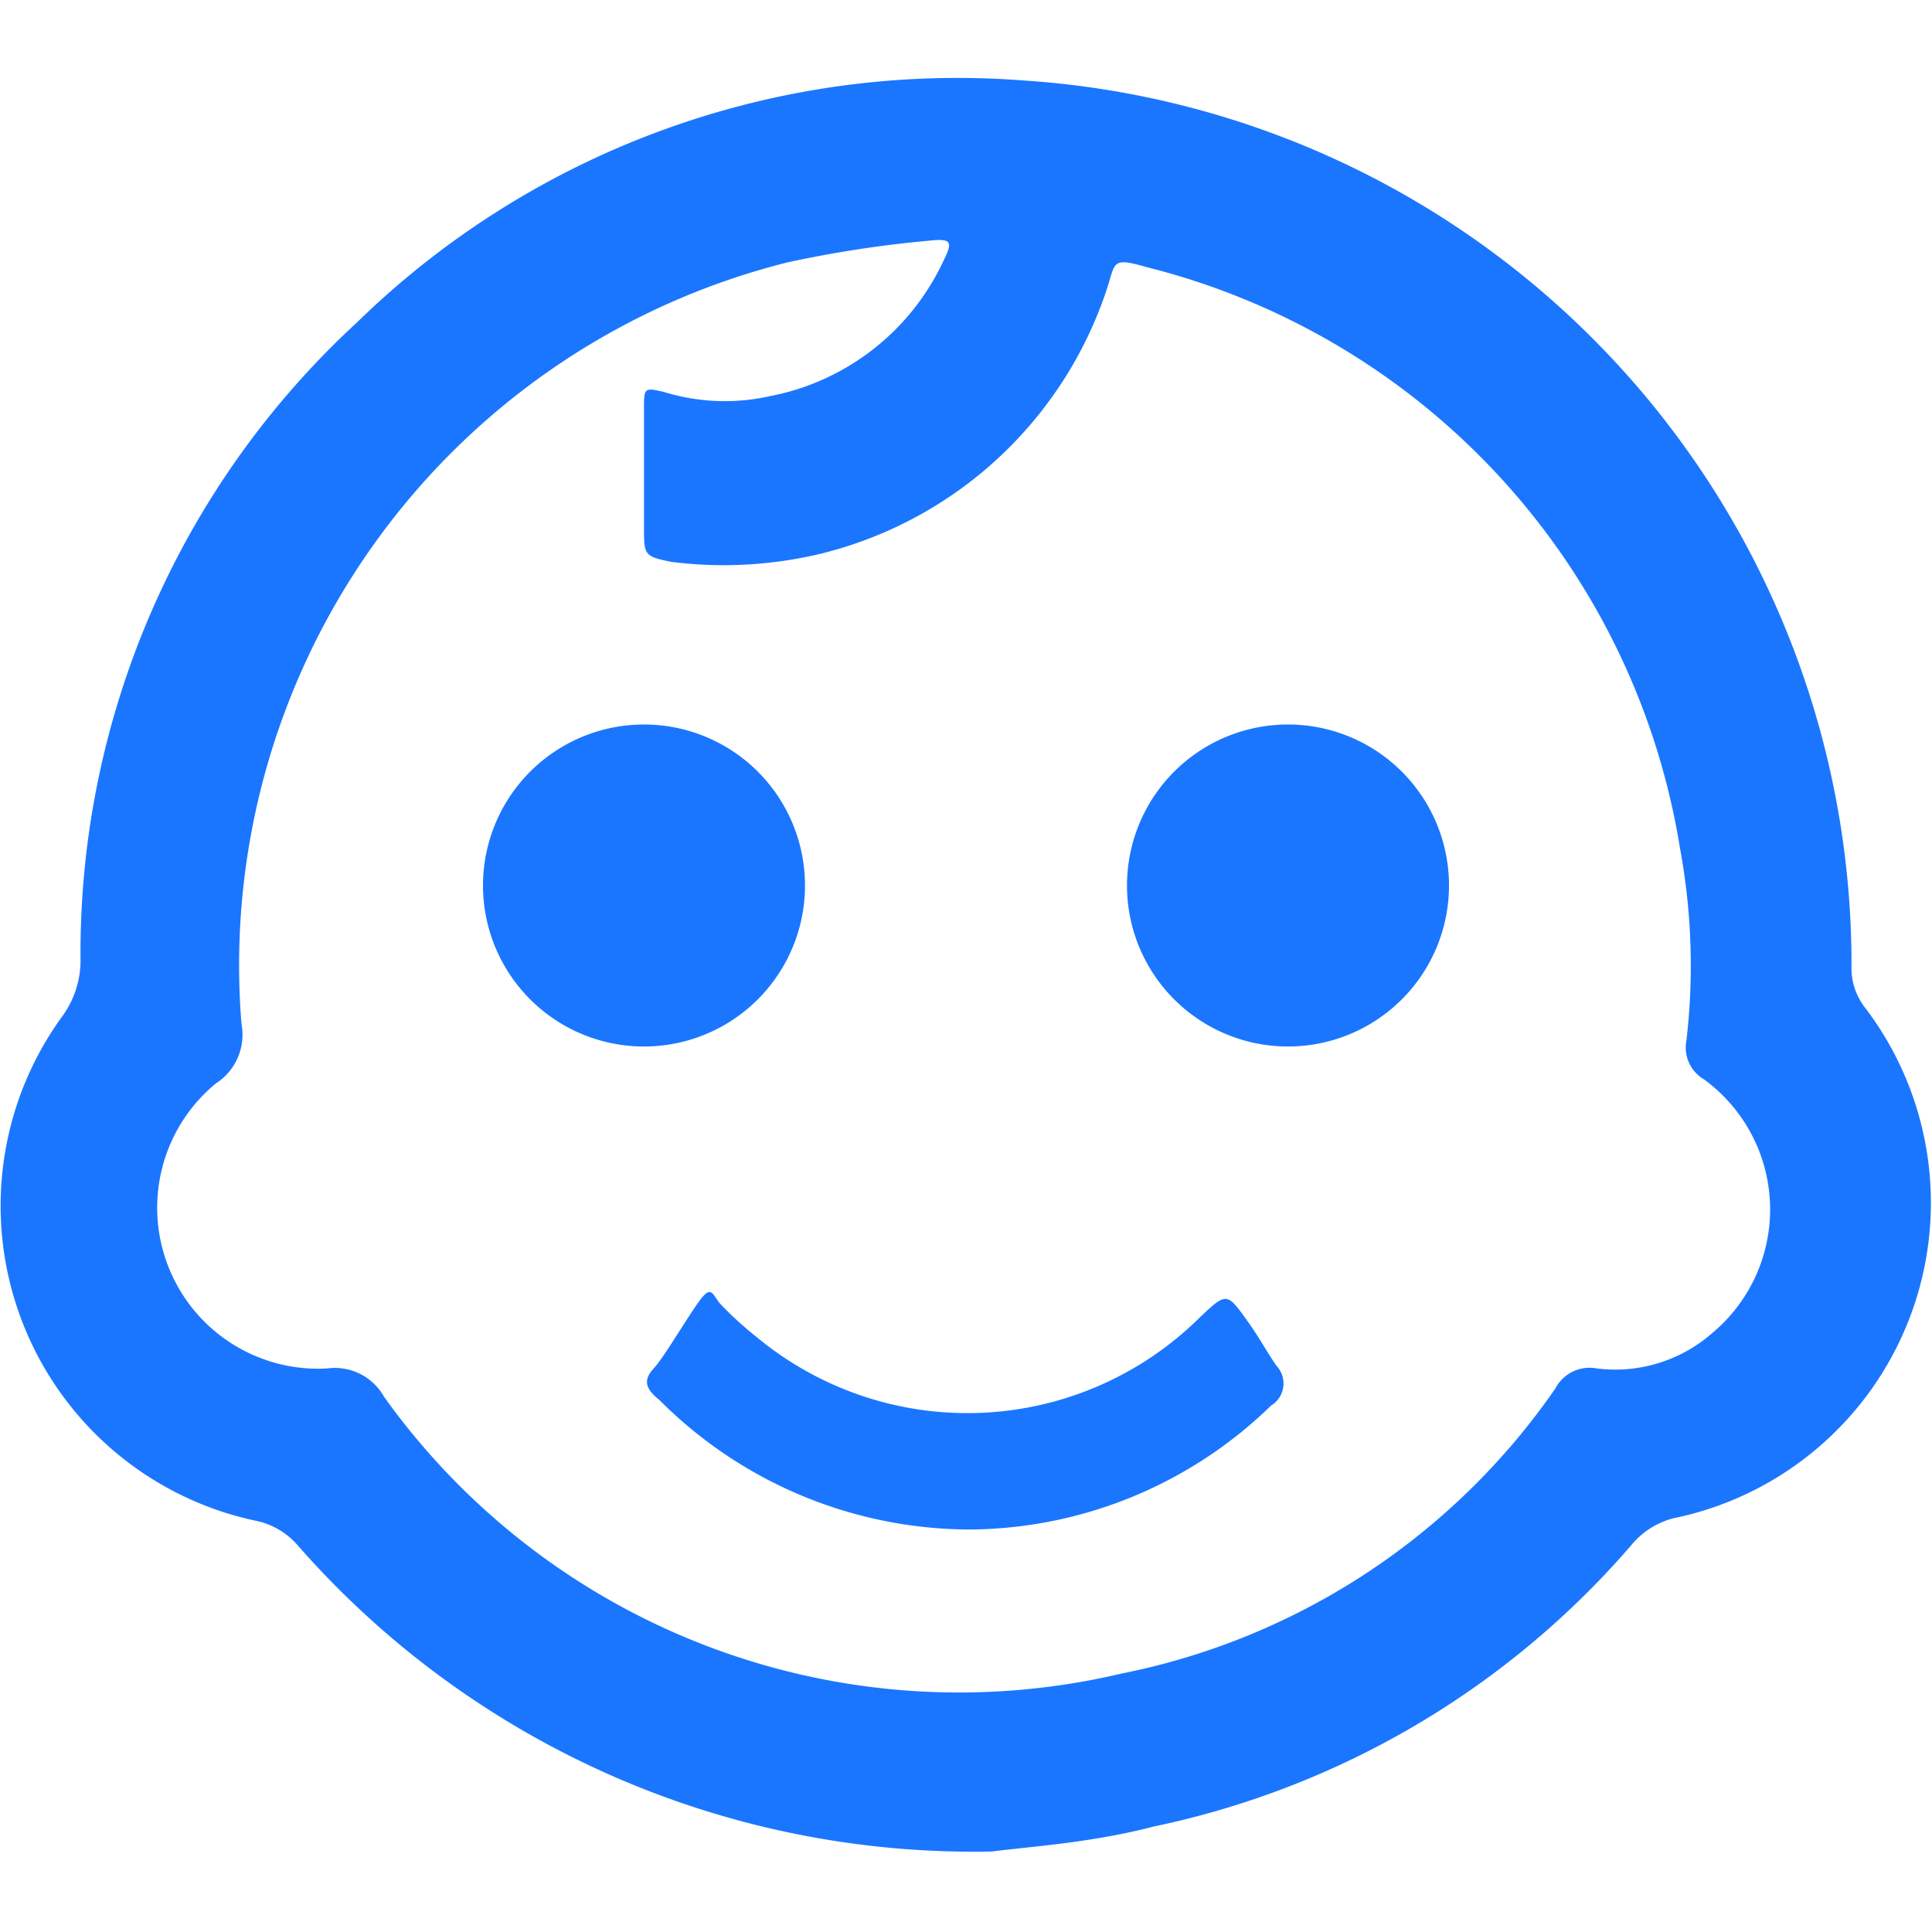 <svg id="Слой_1" data-name="Слой 1" xmlns="http://www.w3.org/2000/svg" width="24" height="24" viewBox="0 0 24 24"><defs><style>.cls-1{fill:#1a76ff;}</style></defs><title>3549</title><path class="cls-1" d="M12.32,23a11.16,11.16,0,0,1-8.61-3.79.94.94,0,0,0-.54-.32,4,4,0,0,1-2.4-6.26A1.18,1.18,0,0,0,1,11.89,10.65,10.65,0,0,1,4.44,4a10.68,10.68,0,0,1,8.28-3A11,11,0,0,1,23,12a.8.8,0,0,0,.17.52,4,4,0,0,1-2.38,6.34,1,1,0,0,0-.53.34,10.73,10.73,0,0,1-5.93,3.49C13.57,22.89,12.79,22.94,12.32,23ZM8,5.85c0-.26,0-.51,0-.77s0-.27.25-.21a2.57,2.57,0,0,0,1.32.05,3,3,0,0,0,2.15-1.68c.12-.24.1-.28-.18-.25a14.37,14.37,0,0,0-1.76.27A9,9,0,0,0,3,12.72a.72.72,0,0,1-.32.74A2,2,0,0,0,4.06,17a.7.7,0,0,1,.71.35,8.78,8.78,0,0,0,9.16,3.44,8.59,8.59,0,0,0,5.39-3.54.48.48,0,0,1,.52-.25,1.83,1.83,0,0,0,1.43-.44,2,2,0,0,0-.1-3.15.46.46,0,0,1-.22-.49,8,8,0,0,0-.08-2.38,8.9,8.9,0,0,0-6.62-7.22c-.45-.13-.39-.06-.5.27a5,5,0,0,1-3.52,3.28,5.18,5.18,0,0,1-1.89.11C8,6.91,8,6.9,8,6.54S8,6.08,8,5.85Z"/><path class="cls-1" d="M8,13a2,2,0,1,1,2-2A2,2,0,0,1,8,13Z"/><path class="cls-1" d="M18,11a2,2,0,0,1-4,0,2,2,0,1,1,4,0Z"/><path class="cls-1" d="M12.05,19a5.46,5.46,0,0,1-3.86-1.61C8,17.24,8,17.13,8.12,17s.36-.54.54-.8.18-.13.29,0a4.45,4.45,0,0,0,.45.41,4.1,4.1,0,0,0,5.51-.25c.33-.31.33-.31.6.07.13.18.23.37.35.54a.32.32,0,0,1-.07.49A5.41,5.41,0,0,1,12.05,19Z"/></svg>